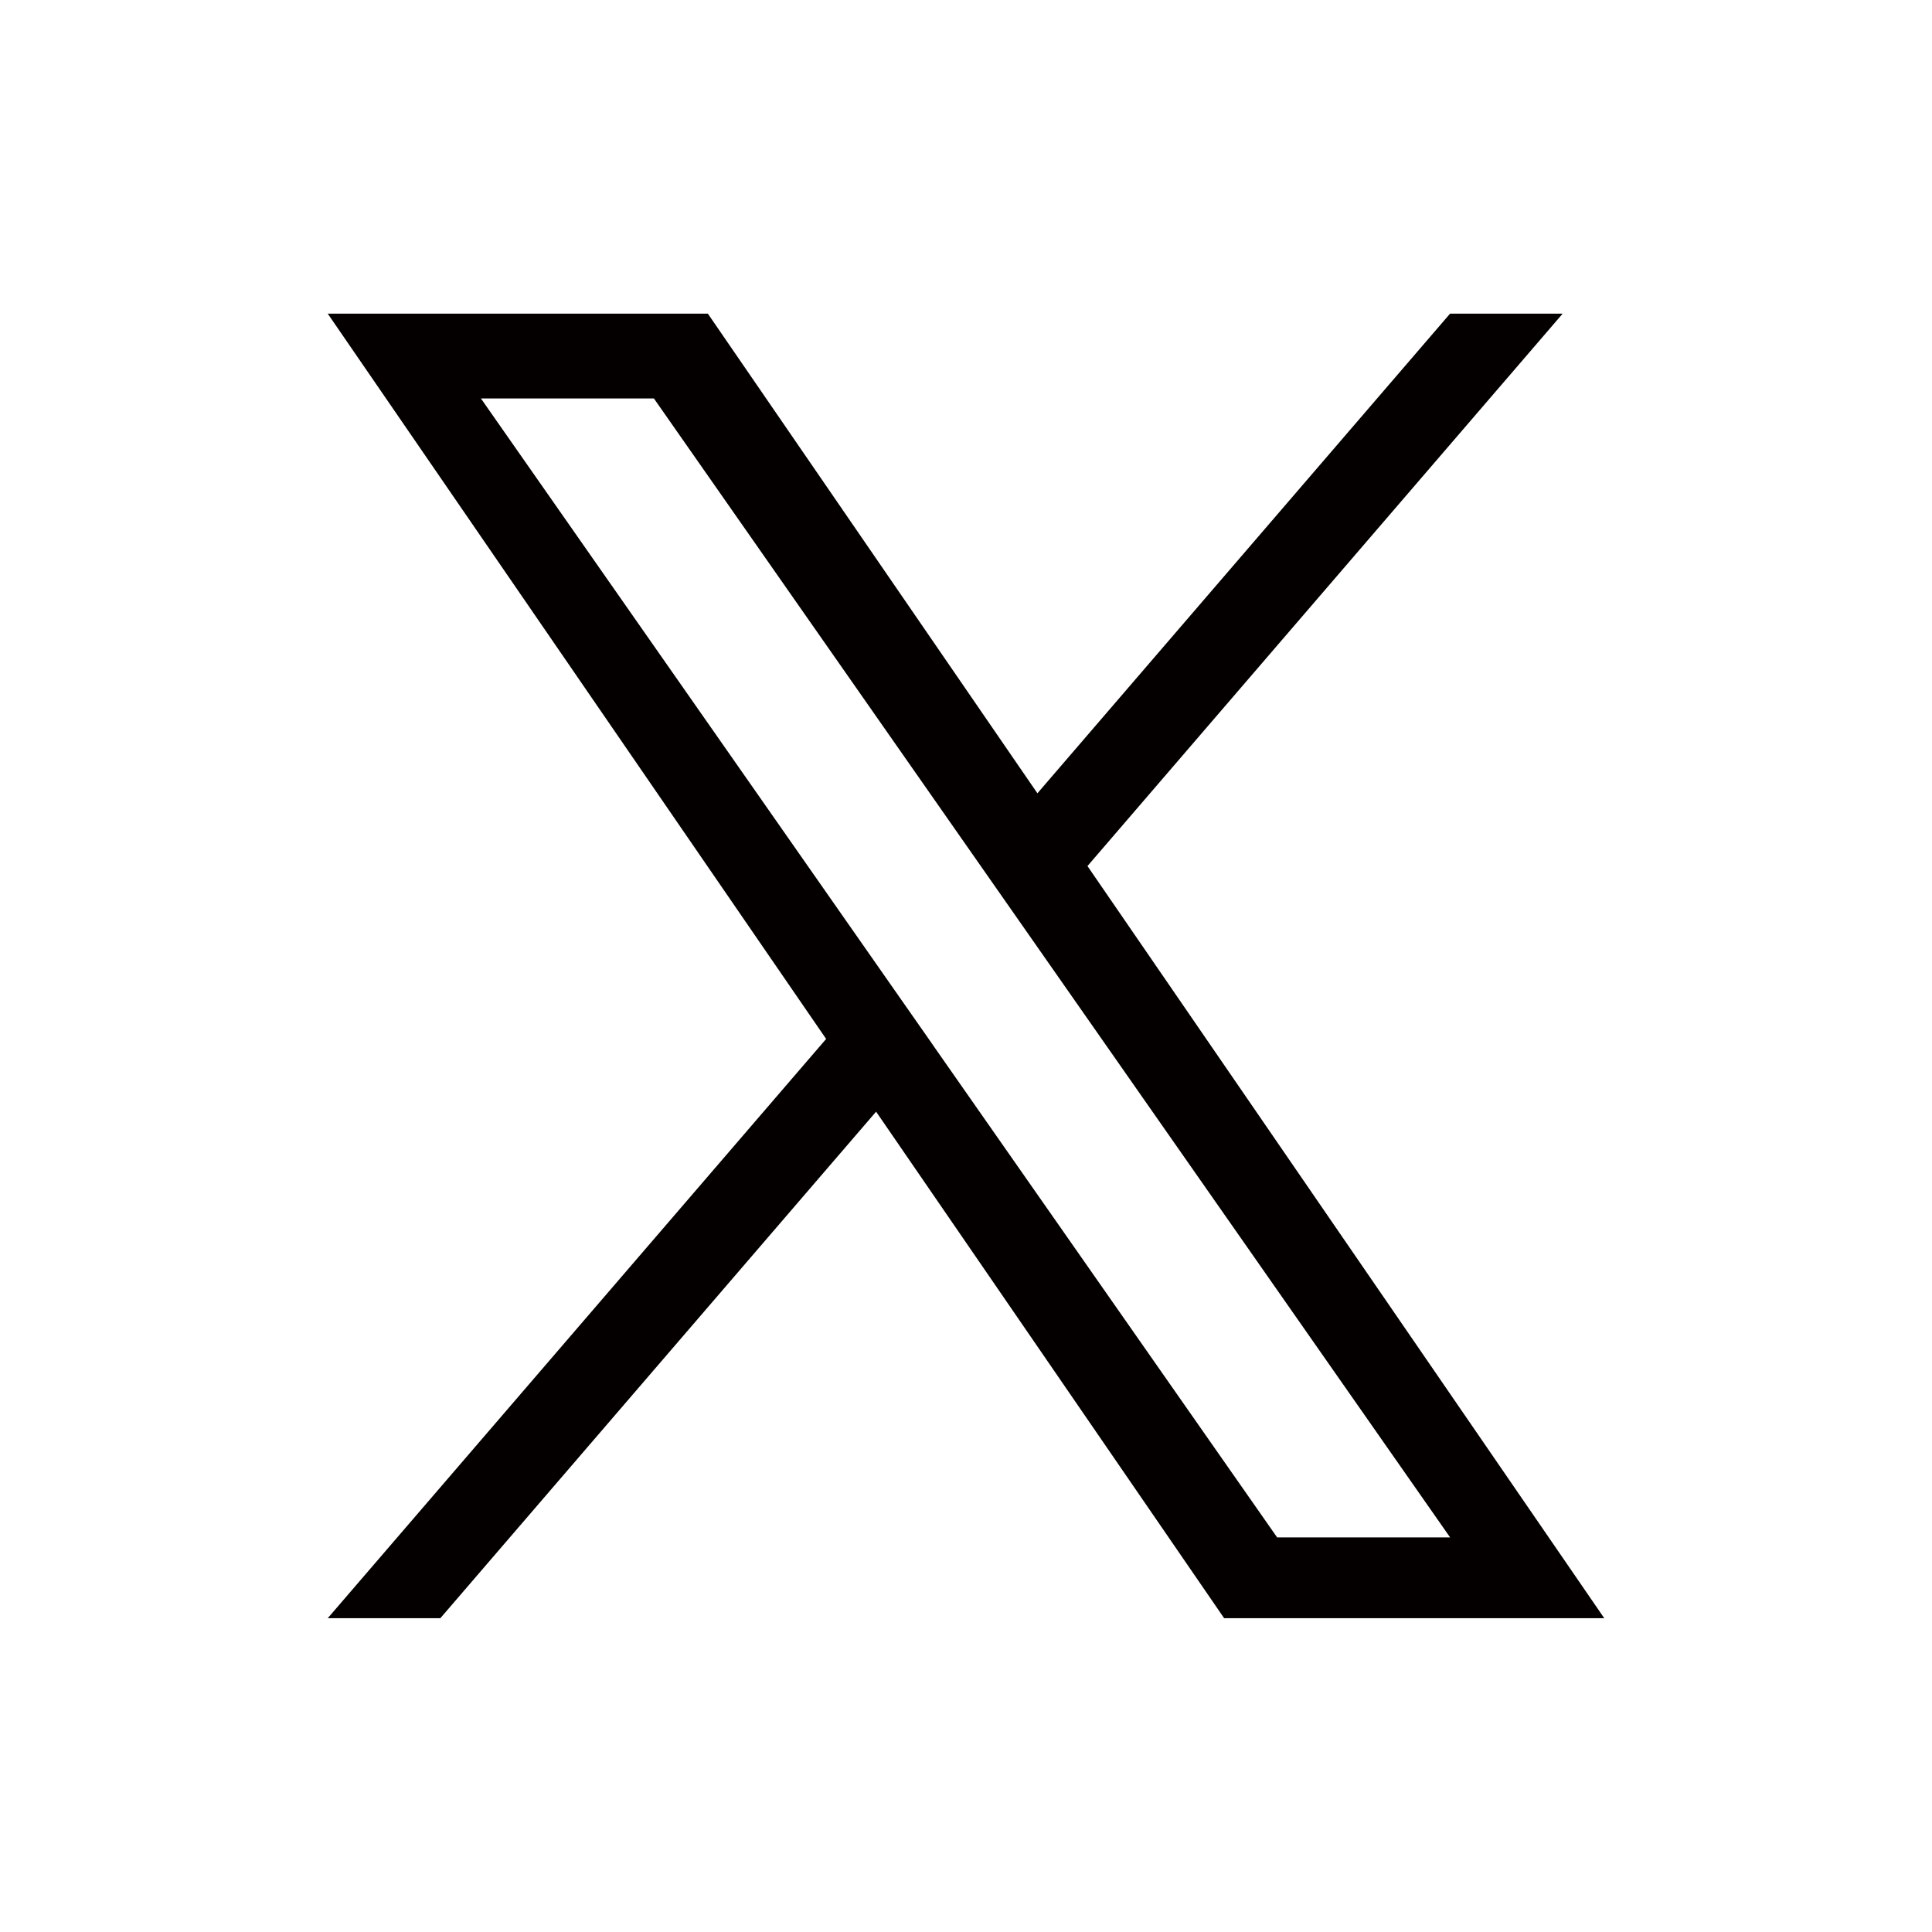 <?xml version="1.0" encoding="UTF-8"?>
<svg xmlns="http://www.w3.org/2000/svg" width="28" height="28" version="1.1" viewBox="0 0 28 28">
  <defs>
    <style>
      .cls-1 {
        fill: #040000;
      }
    </style>
  </defs>
  <!-- Generator: Adobe Illustrator 28.7.7, SVG Export Plug-In . SVG Version: 1.2.0 Build 194)  -->
  <g>
    <g id="_レイヤー_1" data-name="レイヤー_1">
      <g id="_レイヤー_1-2" data-name="_レイヤー_1">
        <path class="cls-1" d="M15.76,12.552l6.887-8.006h-1.632l-5.98,6.951-4.776-6.951h-5.509l7.223,10.511-7.223,8.395h1.632l6.315-7.341,5.044,7.341h5.509l-7.49-10.901h0ZM13.525,15.151l-.732-1.047L6.97,5.775h2.507l4.699,6.722.732,1.047,6.108,8.737h-2.507l-4.984-7.129v-0h0Z"/>
      </g>
    </g>
  </g>
</svg>
